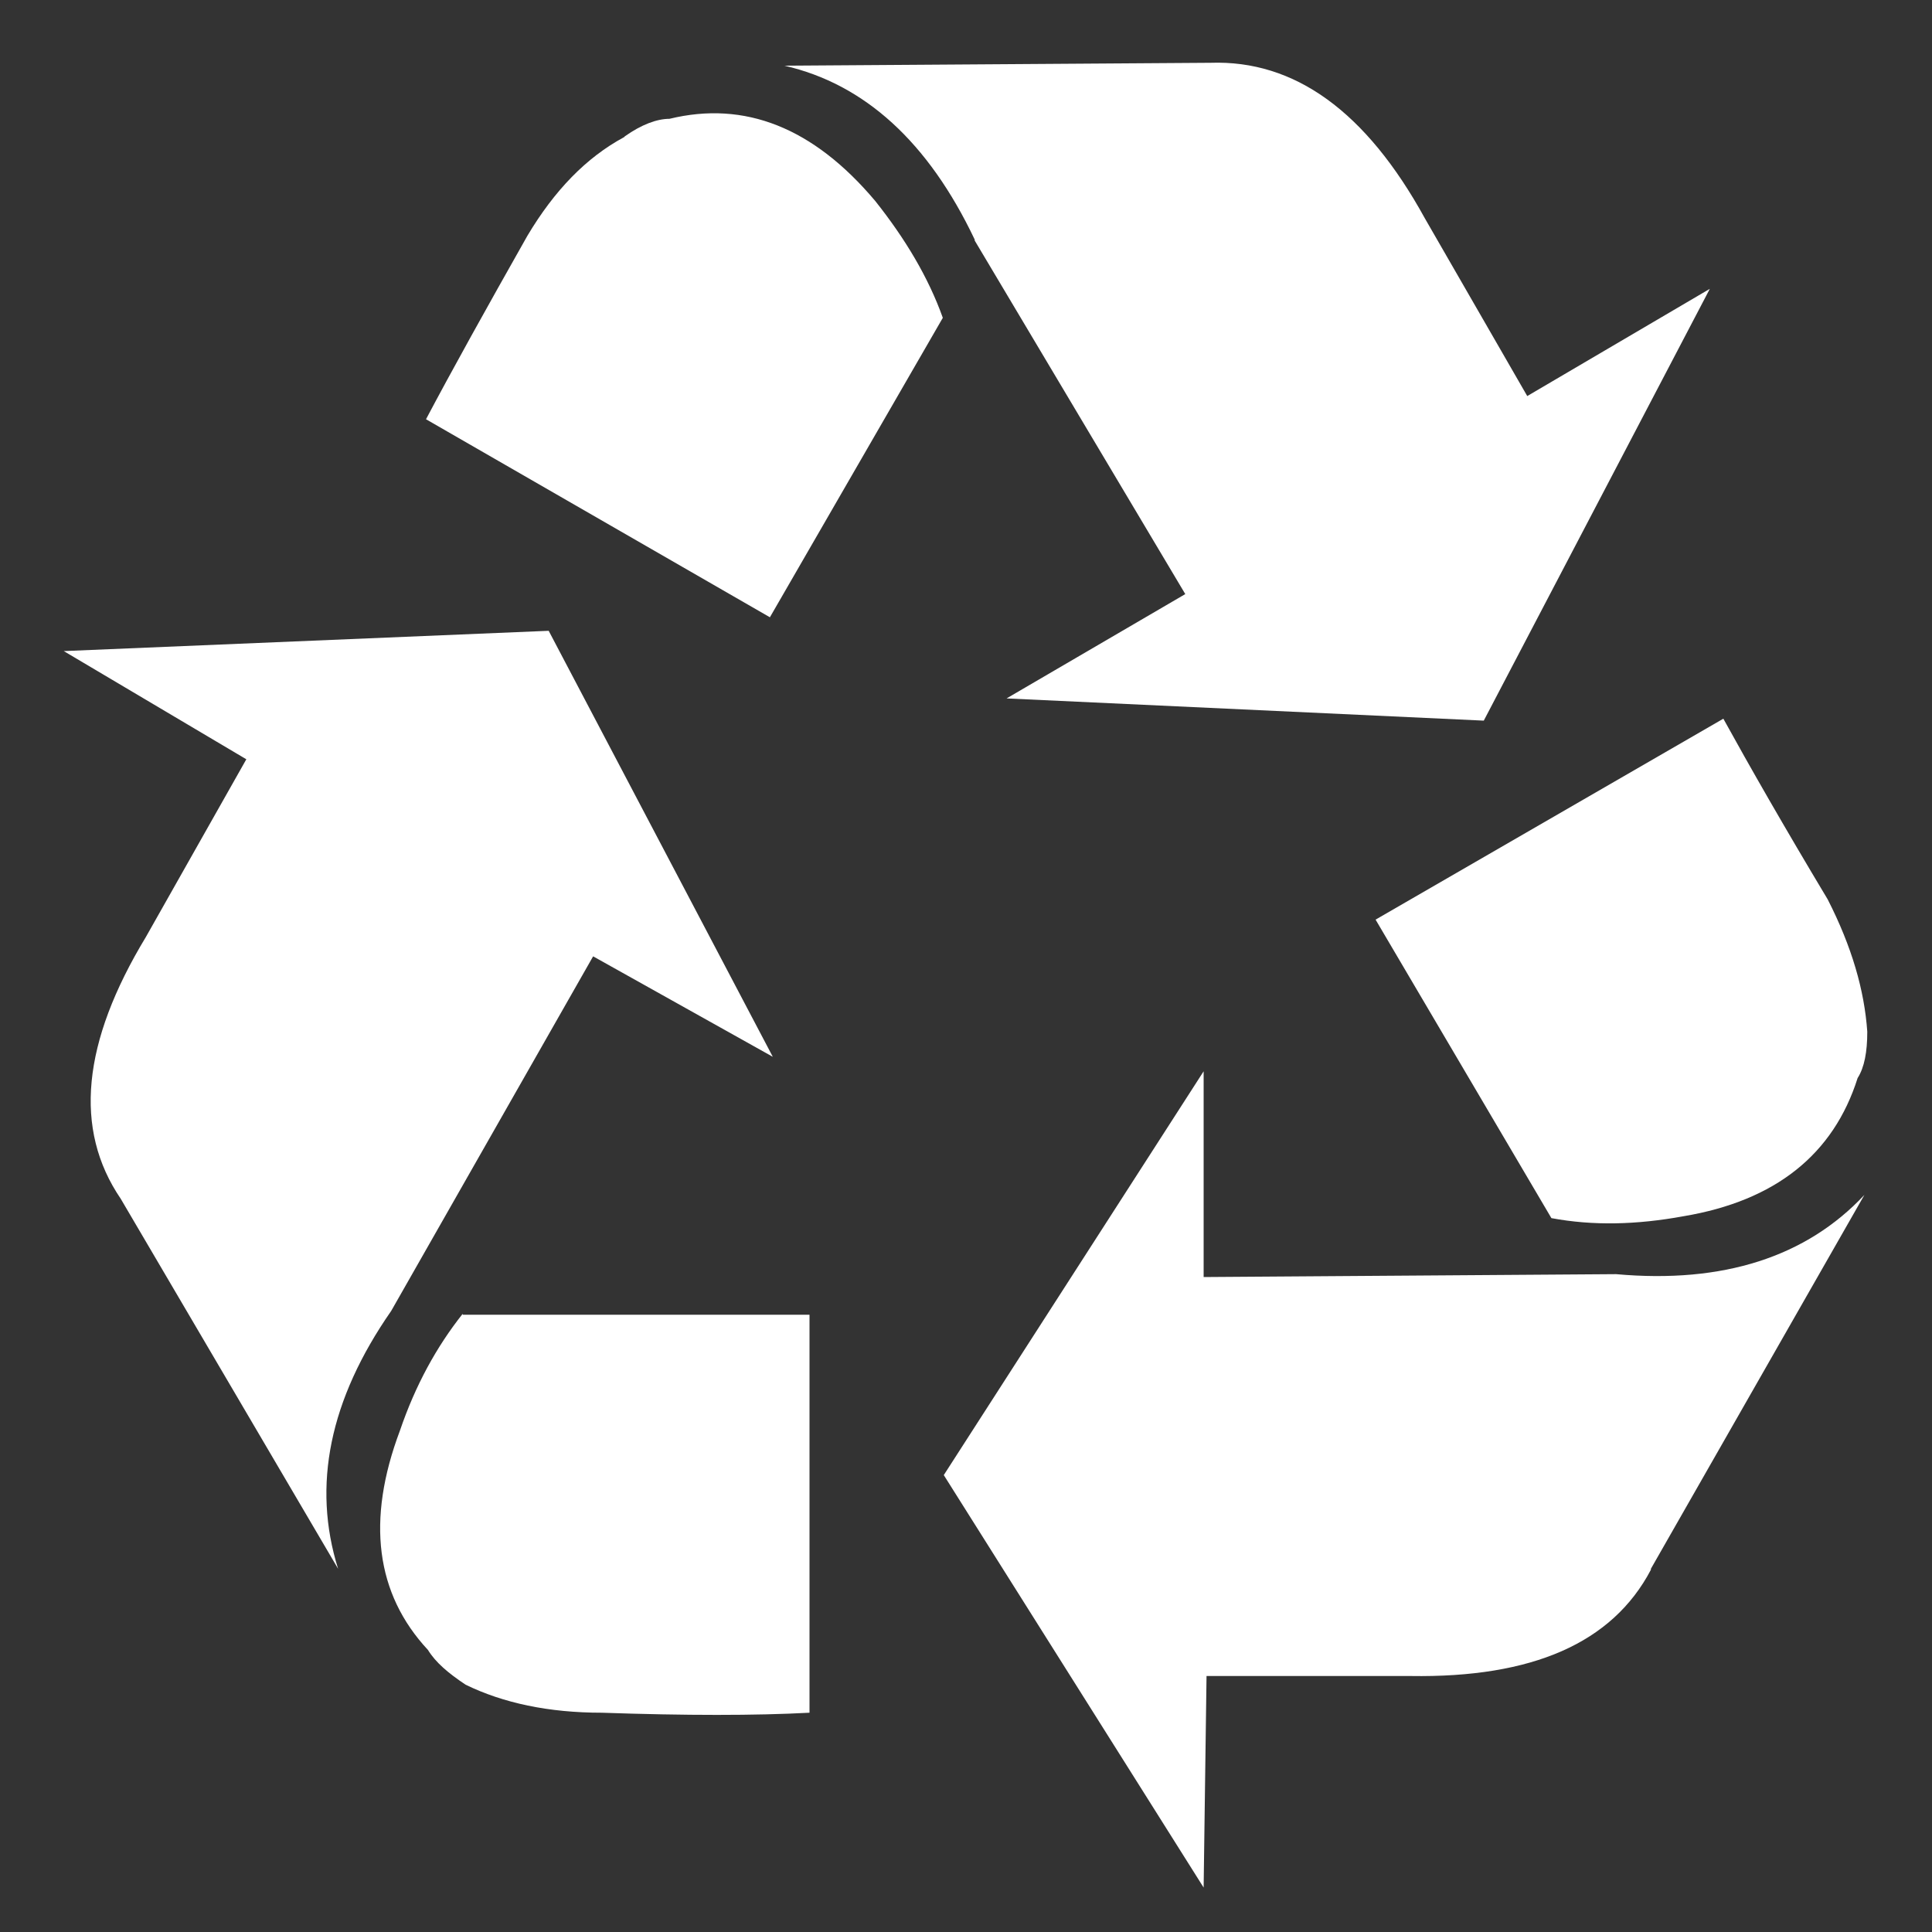<?xml version="1.0" encoding="UTF-8"?>
<svg id="Layer_1" data-name="Layer 1" xmlns="http://www.w3.org/2000/svg" version="1.1" viewBox="0 0 200 200">
  <rect x="0" y="0" width="200" height="200" fill="#333333" stroke="none"/>
  <defs>
    <style>
      .cls-1 {
        fill: #fff;
        fill-rule: evenodd;
        stroke-width: 0px;
      }
    </style>
  </defs>
  <path class="cls-1" d="M170.9,162.5c-4,7.6-12.3,11.2-24.9,11h-21.1l-.3,21.9-26.9-42.7,26.9-41.8v21.3l42.7-.3c11.1,1,19.7-1.8,25.7-8.2l-22.1,38.7ZM47.9,136.1h35.9v41.2c-5.6.3-12.8.3-21.5,0-5.5,0-10.2-1-14.1-2.9-1.8-1.2-3.1-2.3-3.9-3.6-5.4-5.8-6.4-13.4-2.9-22.7,1.6-4.7,3.8-8.7,6.5-12.1ZM193.3,106.8c0,2.1-.3,3.7-1,4.8-2.5,7.9-8.5,12.7-18,14.3-4.9.9-9.4,1-13.7.2l-18.2-30.9,36-20.8c2.7,4.9,6.3,11.2,10.8,18.7,2.5,4.9,3.8,9.4,4.1,13.7ZM15.1,97l10.4-18.4-18.9-11.2,50.2-2.1,23.2,44.1-18.6-10.4-20.9,36.7c-6.4,9.2-8.2,18.1-5.5,26.7l-22.5-38.3c-4.9-7.2-4-16.2,2.6-27.1ZM100.9,24.8c-4.8-10.1-11.4-16.1-19.7-18l44.1-.3c8.7-.3,16.1,5,22.2,16.1l10.6,18.4,18.9-11.1-23.4,44.7-49.4-2.3,18.5-10.8-21.8-36.6ZM64.7,14.1c1.7-1.2,3.3-1.8,4.6-1.8,7.8-1.9,14.9.9,21.3,8.5,3.1,3.9,5.5,7.9,7,12.1l-17.9,31-35.6-20.5c2.7-5.1,6.2-11.4,10.5-19,2.8-4.7,6.1-8.1,10-10.2Z"/>
</svg>